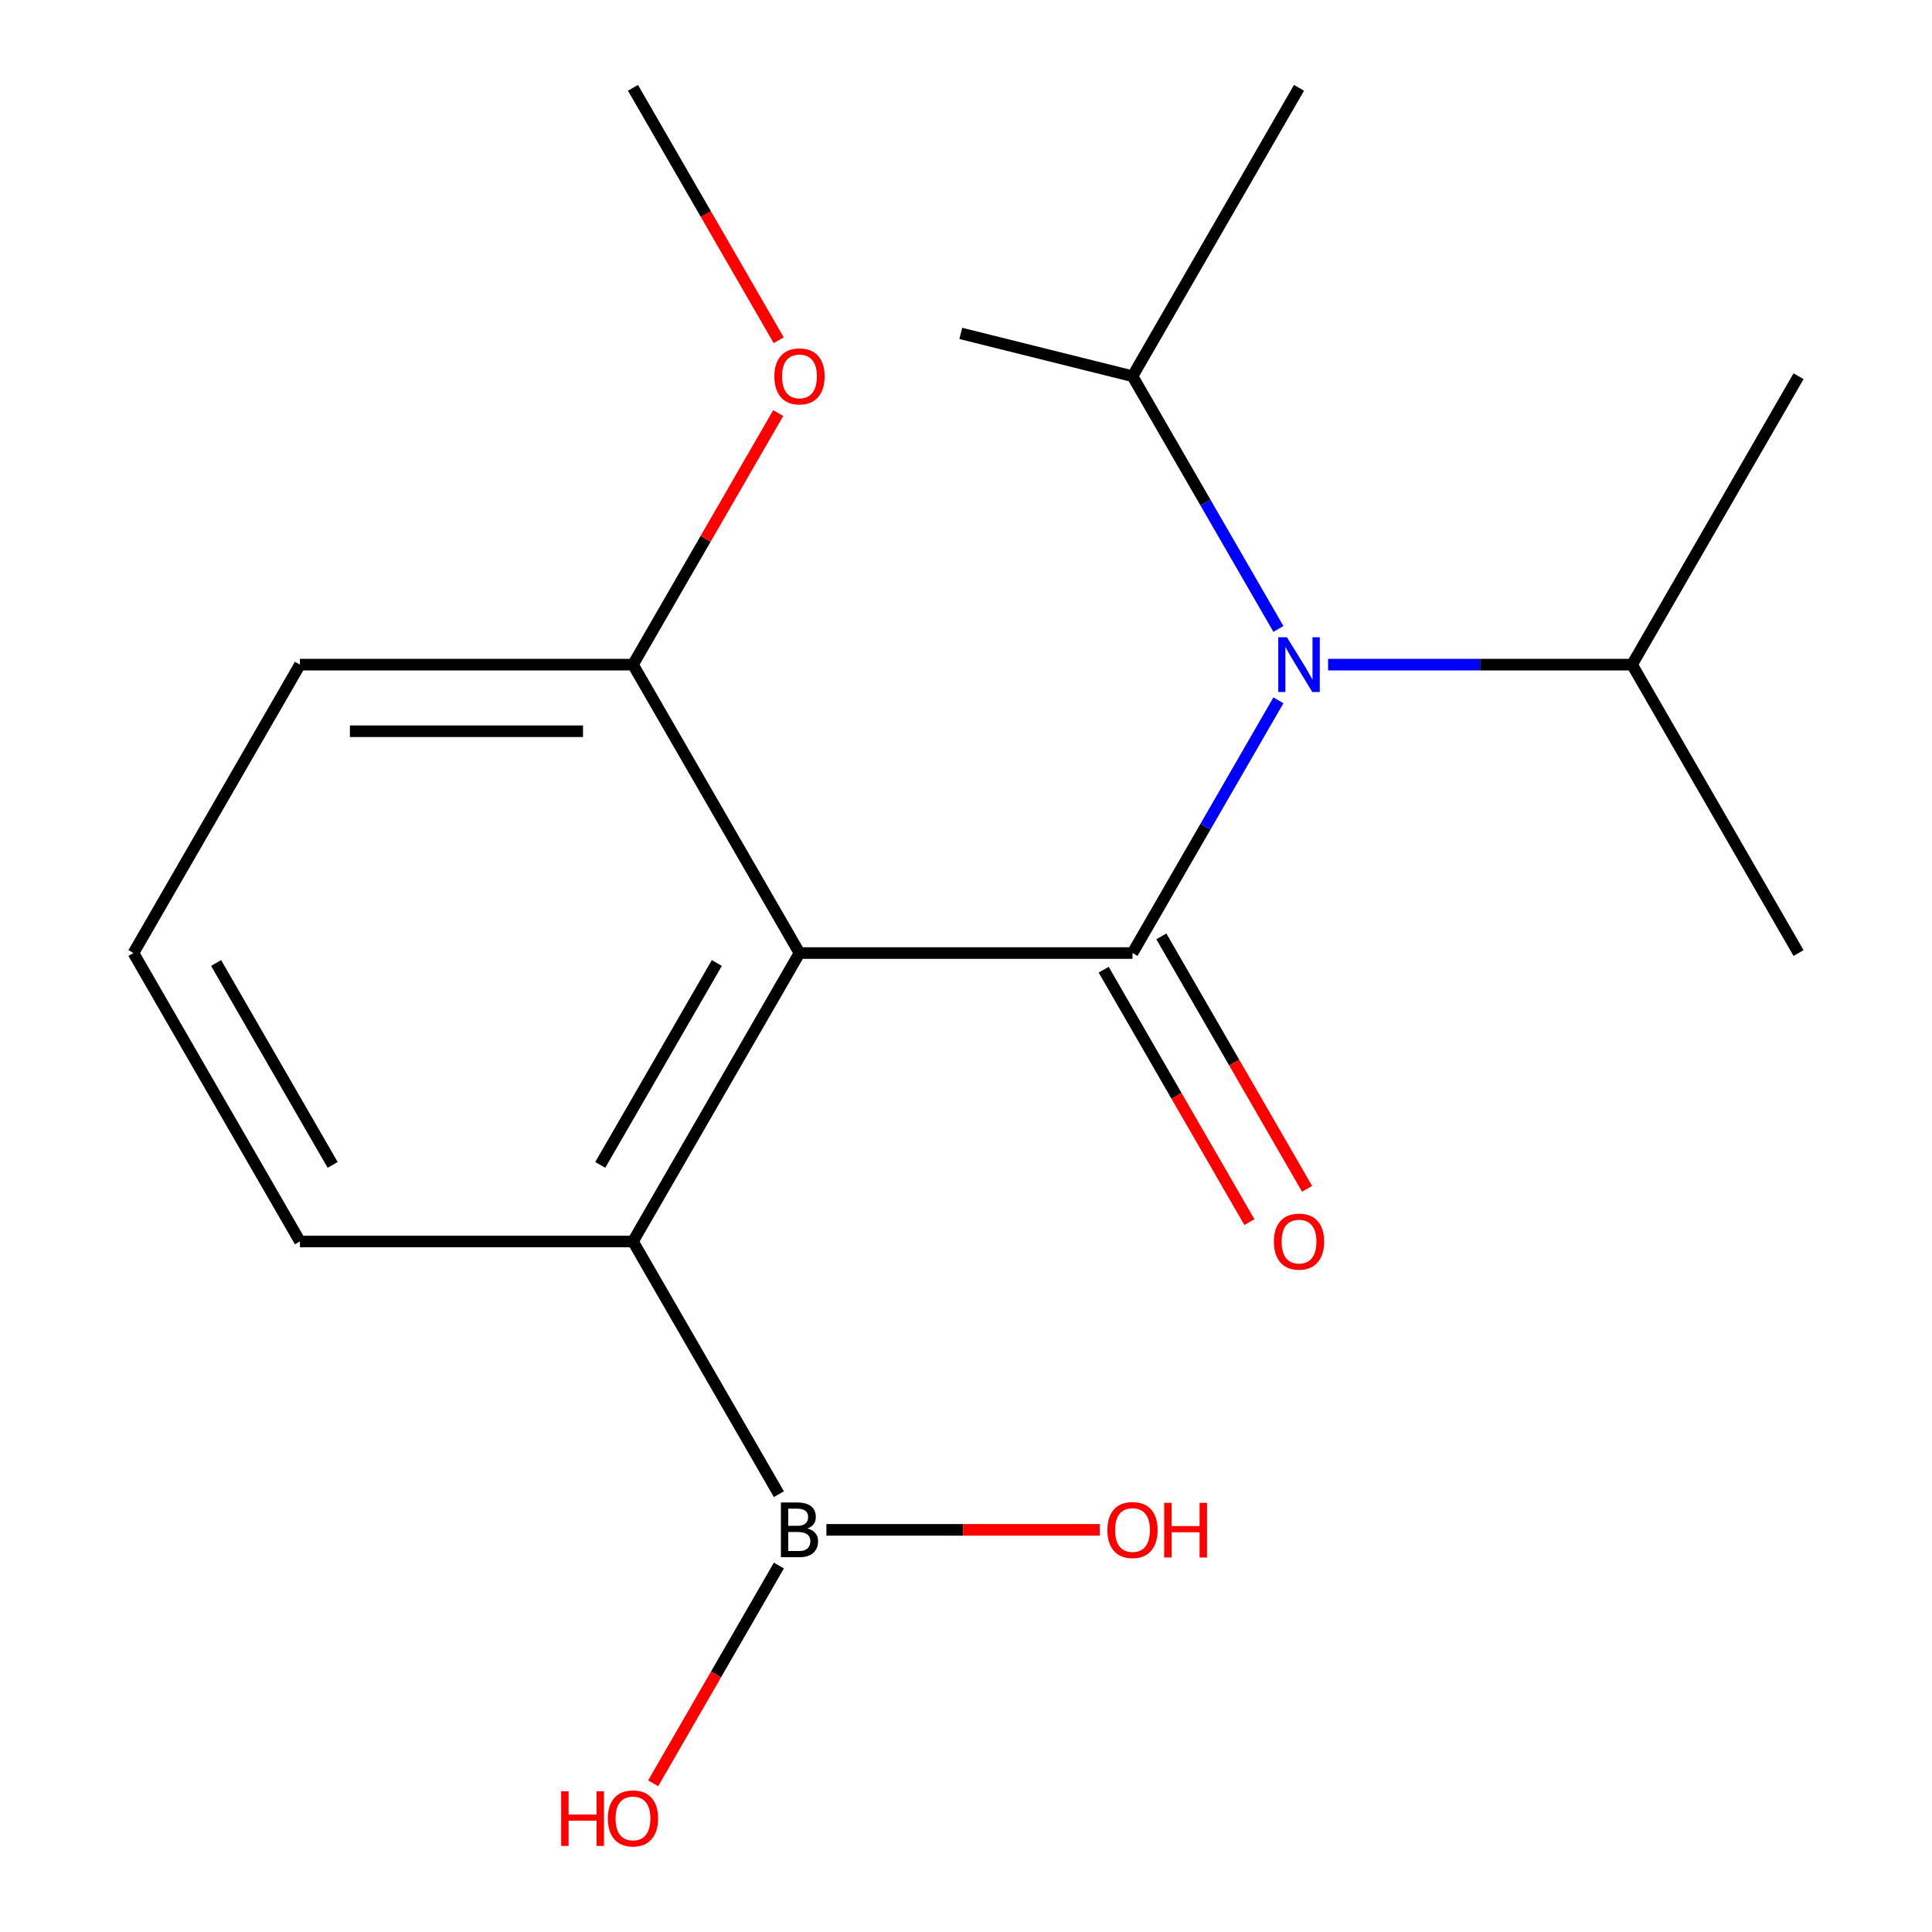 <?xml version='1.0' encoding='iso-8859-1'?>
<svg version='1.1' baseProfile='full'
              xmlns='http://www.w3.org/2000/svg'
                      xmlns:rdkit='http://www.rdkit.org/xml'
                      xmlns:xlink='http://www.w3.org/1999/xlink'
                  xml:space='preserve'
width='1000px' height='1000px' viewBox='0 0 1000 1000'>
<!-- END OF HEADER -->
<rect style='opacity:1.0;fill:#FFFFFF;stroke:none' width='1000' height='1000' x='0' y='0'> </rect>
<path class='bond-0' d='M 586.186,493.292 L 413.814,493.292' style='fill:none;fill-rule:evenodd;stroke:#000000;stroke-width:6px;stroke-linecap:butt;stroke-linejoin:miter;stroke-opacity:1' />
<path class='bond-1' d='M 586.186,493.292 L 623.948,427.887' style='fill:none;fill-rule:evenodd;stroke:#000000;stroke-width:6px;stroke-linecap:butt;stroke-linejoin:miter;stroke-opacity:1' />
<path class='bond-1' d='M 623.948,427.887 L 661.71,362.482' style='fill:none;fill-rule:evenodd;stroke:#0000FF;stroke-width:6px;stroke-linecap:butt;stroke-linejoin:miter;stroke-opacity:1' />
<path class='bond-4' d='M 571.258,501.911 L 608.974,567.236' style='fill:none;fill-rule:evenodd;stroke:#000000;stroke-width:6px;stroke-linecap:butt;stroke-linejoin:miter;stroke-opacity:1' />
<path class='bond-4' d='M 608.974,567.236 L 646.689,632.561' style='fill:none;fill-rule:evenodd;stroke:#FF0000;stroke-width:6px;stroke-linecap:butt;stroke-linejoin:miter;stroke-opacity:1' />
<path class='bond-4' d='M 601.114,484.674 L 638.83,549.999' style='fill:none;fill-rule:evenodd;stroke:#000000;stroke-width:6px;stroke-linecap:butt;stroke-linejoin:miter;stroke-opacity:1' />
<path class='bond-4' d='M 638.83,549.999 L 676.545,615.324' style='fill:none;fill-rule:evenodd;stroke:#FF0000;stroke-width:6px;stroke-linecap:butt;stroke-linejoin:miter;stroke-opacity:1' />
<path class='bond-2' d='M 413.814,493.292 L 327.627,642.572' style='fill:none;fill-rule:evenodd;stroke:#000000;stroke-width:6px;stroke-linecap:butt;stroke-linejoin:miter;stroke-opacity:1' />
<path class='bond-2' d='M 371.03,498.447 L 310.699,602.942' style='fill:none;fill-rule:evenodd;stroke:#000000;stroke-width:6px;stroke-linecap:butt;stroke-linejoin:miter;stroke-opacity:1' />
<path class='bond-5' d='M 413.814,493.292 L 327.627,344.013' style='fill:none;fill-rule:evenodd;stroke:#000000;stroke-width:6px;stroke-linecap:butt;stroke-linejoin:miter;stroke-opacity:1' />
<path class='bond-6' d='M 687.422,344.013 L 766.084,344.013' style='fill:none;fill-rule:evenodd;stroke:#0000FF;stroke-width:6px;stroke-linecap:butt;stroke-linejoin:miter;stroke-opacity:1' />
<path class='bond-6' d='M 766.084,344.013 L 844.746,344.013' style='fill:none;fill-rule:evenodd;stroke:#000000;stroke-width:6px;stroke-linecap:butt;stroke-linejoin:miter;stroke-opacity:1' />
<path class='bond-7' d='M 661.71,325.544 L 623.948,260.139' style='fill:none;fill-rule:evenodd;stroke:#0000FF;stroke-width:6px;stroke-linecap:butt;stroke-linejoin:miter;stroke-opacity:1' />
<path class='bond-7' d='M 623.948,260.139 L 586.186,194.734' style='fill:none;fill-rule:evenodd;stroke:#000000;stroke-width:6px;stroke-linecap:butt;stroke-linejoin:miter;stroke-opacity:1' />
<path class='bond-3' d='M 327.627,642.572 L 403.15,773.382' style='fill:none;fill-rule:evenodd;stroke:#000000;stroke-width:6px;stroke-linecap:butt;stroke-linejoin:miter;stroke-opacity:1' />
<path class='bond-11' d='M 327.627,642.572 L 155.254,642.572' style='fill:none;fill-rule:evenodd;stroke:#000000;stroke-width:6px;stroke-linecap:butt;stroke-linejoin:miter;stroke-opacity:1' />
<path class='bond-8' d='M 403.15,810.32 L 370.613,866.677' style='fill:none;fill-rule:evenodd;stroke:#000000;stroke-width:6px;stroke-linecap:butt;stroke-linejoin:miter;stroke-opacity:1' />
<path class='bond-8' d='M 370.613,866.677 L 338.075,923.034' style='fill:none;fill-rule:evenodd;stroke:#FF0000;stroke-width:6px;stroke-linecap:butt;stroke-linejoin:miter;stroke-opacity:1' />
<path class='bond-9' d='M 427.743,791.851 L 498.484,791.851' style='fill:none;fill-rule:evenodd;stroke:#000000;stroke-width:6px;stroke-linecap:butt;stroke-linejoin:miter;stroke-opacity:1' />
<path class='bond-9' d='M 498.484,791.851 L 569.225,791.851' style='fill:none;fill-rule:evenodd;stroke:#FF0000;stroke-width:6px;stroke-linecap:butt;stroke-linejoin:miter;stroke-opacity:1' />
<path class='bond-10' d='M 327.627,344.013 L 365.216,278.908' style='fill:none;fill-rule:evenodd;stroke:#000000;stroke-width:6px;stroke-linecap:butt;stroke-linejoin:miter;stroke-opacity:1' />
<path class='bond-10' d='M 365.216,278.908 L 402.804,213.803' style='fill:none;fill-rule:evenodd;stroke:#FF0000;stroke-width:6px;stroke-linecap:butt;stroke-linejoin:miter;stroke-opacity:1' />
<path class='bond-13' d='M 327.627,344.013 L 155.254,344.013' style='fill:none;fill-rule:evenodd;stroke:#000000;stroke-width:6px;stroke-linecap:butt;stroke-linejoin:miter;stroke-opacity:1' />
<path class='bond-13' d='M 301.771,378.488 L 181.11,378.488' style='fill:none;fill-rule:evenodd;stroke:#000000;stroke-width:6px;stroke-linecap:butt;stroke-linejoin:miter;stroke-opacity:1' />
<path class='bond-16' d='M 844.746,344.013 L 930.932,194.734' style='fill:none;fill-rule:evenodd;stroke:#000000;stroke-width:6px;stroke-linecap:butt;stroke-linejoin:miter;stroke-opacity:1' />
<path class='bond-17' d='M 844.746,344.013 L 930.932,493.292' style='fill:none;fill-rule:evenodd;stroke:#000000;stroke-width:6px;stroke-linecap:butt;stroke-linejoin:miter;stroke-opacity:1' />
<path class='bond-14' d='M 586.186,194.734 L 672.373,45.455' style='fill:none;fill-rule:evenodd;stroke:#000000;stroke-width:6px;stroke-linecap:butt;stroke-linejoin:miter;stroke-opacity:1' />
<path class='bond-15' d='M 586.186,194.734 L 497.303,172.568' style='fill:none;fill-rule:evenodd;stroke:#000000;stroke-width:6px;stroke-linecap:butt;stroke-linejoin:miter;stroke-opacity:1' />
<path class='bond-18' d='M 403.058,176.104 L 365.343,110.78' style='fill:none;fill-rule:evenodd;stroke:#FF0000;stroke-width:6px;stroke-linecap:butt;stroke-linejoin:miter;stroke-opacity:1' />
<path class='bond-18' d='M 365.343,110.78 L 327.627,45.455' style='fill:none;fill-rule:evenodd;stroke:#000000;stroke-width:6px;stroke-linecap:butt;stroke-linejoin:miter;stroke-opacity:1' />
<path class='bond-19' d='M 155.254,642.572 L 69.068,493.292' style='fill:none;fill-rule:evenodd;stroke:#000000;stroke-width:6px;stroke-linecap:butt;stroke-linejoin:miter;stroke-opacity:1' />
<path class='bond-19' d='M 172.182,602.942 L 111.852,498.447' style='fill:none;fill-rule:evenodd;stroke:#000000;stroke-width:6px;stroke-linecap:butt;stroke-linejoin:miter;stroke-opacity:1' />
<path class='bond-12' d='M 69.068,493.292 L 155.254,344.013' style='fill:none;fill-rule:evenodd;stroke:#000000;stroke-width:6px;stroke-linecap:butt;stroke-linejoin:miter;stroke-opacity:1' />
<path  class='atom-2' d='M 666.113 329.853
L 675.393 344.853
Q 676.313 346.333, 677.793 349.013
Q 679.273 351.693, 679.353 351.853
L 679.353 329.853
L 683.113 329.853
L 683.113 358.173
L 679.233 358.173
L 669.273 341.773
Q 668.113 339.853, 666.873 337.653
Q 665.673 335.453, 665.313 334.773
L 665.313 358.173
L 661.633 358.173
L 661.633 329.853
L 666.113 329.853
' fill='#0000FF'/>
<path  class='atom-4' d='M 417.954 791.131
Q 420.674 791.891, 422.034 793.571
Q 423.434 795.211, 423.434 797.651
Q 423.434 801.571, 420.914 803.811
Q 418.434 806.011, 413.714 806.011
L 404.194 806.011
L 404.194 777.691
L 412.554 777.691
Q 417.394 777.691, 419.834 779.651
Q 422.274 781.611, 422.274 785.211
Q 422.274 789.491, 417.954 791.131
M 407.994 780.891
L 407.994 789.771
L 412.554 789.771
Q 415.354 789.771, 416.794 788.651
Q 418.274 787.491, 418.274 785.211
Q 418.274 780.891, 412.554 780.891
L 407.994 780.891
M 413.714 802.811
Q 416.474 802.811, 417.954 801.491
Q 419.434 800.171, 419.434 797.651
Q 419.434 795.331, 417.794 794.171
Q 416.194 792.971, 413.114 792.971
L 407.994 792.971
L 407.994 802.811
L 413.714 802.811
' fill='#000000'/>
<path  class='atom-5' d='M 659.373 642.652
Q 659.373 635.852, 662.733 632.052
Q 666.093 628.252, 672.373 628.252
Q 678.653 628.252, 682.013 632.052
Q 685.373 635.852, 685.373 642.652
Q 685.373 649.532, 681.973 653.452
Q 678.573 657.332, 672.373 657.332
Q 666.133 657.332, 662.733 653.452
Q 659.373 649.572, 659.373 642.652
M 672.373 654.132
Q 676.693 654.132, 679.013 651.252
Q 681.373 648.332, 681.373 642.652
Q 681.373 637.092, 679.013 634.292
Q 676.693 631.452, 672.373 631.452
Q 668.053 631.452, 665.693 634.252
Q 663.373 637.052, 663.373 642.652
Q 663.373 648.372, 665.693 651.252
Q 668.053 654.132, 672.373 654.132
' fill='#FF0000'/>
<path  class='atom-9' d='M 290.467 927.13
L 294.307 927.13
L 294.307 939.17
L 308.787 939.17
L 308.787 927.13
L 312.627 927.13
L 312.627 955.45
L 308.787 955.45
L 308.787 942.37
L 294.307 942.37
L 294.307 955.45
L 290.467 955.45
L 290.467 927.13
' fill='#FF0000'/>
<path  class='atom-9' d='M 314.627 941.21
Q 314.627 934.41, 317.987 930.61
Q 321.347 926.81, 327.627 926.81
Q 333.907 926.81, 337.267 930.61
Q 340.627 934.41, 340.627 941.21
Q 340.627 948.09, 337.227 952.01
Q 333.827 955.89, 327.627 955.89
Q 321.387 955.89, 317.987 952.01
Q 314.627 948.13, 314.627 941.21
M 327.627 952.69
Q 331.947 952.69, 334.267 949.81
Q 336.627 946.89, 336.627 941.21
Q 336.627 935.65, 334.267 932.85
Q 331.947 930.01, 327.627 930.01
Q 323.307 930.01, 320.947 932.81
Q 318.627 935.61, 318.627 941.21
Q 318.627 946.93, 320.947 949.81
Q 323.307 952.69, 327.627 952.69
' fill='#FF0000'/>
<path  class='atom-10' d='M 573.186 791.931
Q 573.186 785.131, 576.546 781.331
Q 579.906 777.531, 586.186 777.531
Q 592.466 777.531, 595.826 781.331
Q 599.186 785.131, 599.186 791.931
Q 599.186 798.811, 595.786 802.731
Q 592.386 806.611, 586.186 806.611
Q 579.946 806.611, 576.546 802.731
Q 573.186 798.851, 573.186 791.931
M 586.186 803.411
Q 590.506 803.411, 592.826 800.531
Q 595.186 797.611, 595.186 791.931
Q 595.186 786.371, 592.826 783.571
Q 590.506 780.731, 586.186 780.731
Q 581.866 780.731, 579.506 783.531
Q 577.186 786.331, 577.186 791.931
Q 577.186 797.651, 579.506 800.531
Q 581.866 803.411, 586.186 803.411
' fill='#FF0000'/>
<path  class='atom-10' d='M 602.586 777.851
L 606.426 777.851
L 606.426 789.891
L 620.906 789.891
L 620.906 777.851
L 624.746 777.851
L 624.746 806.171
L 620.906 806.171
L 620.906 793.091
L 606.426 793.091
L 606.426 806.171
L 602.586 806.171
L 602.586 777.851
' fill='#FF0000'/>
<path  class='atom-11' d='M 400.814 194.814
Q 400.814 188.014, 404.174 184.214
Q 407.534 180.414, 413.814 180.414
Q 420.094 180.414, 423.454 184.214
Q 426.814 188.014, 426.814 194.814
Q 426.814 201.694, 423.414 205.614
Q 420.014 209.494, 413.814 209.494
Q 407.574 209.494, 404.174 205.614
Q 400.814 201.734, 400.814 194.814
M 413.814 206.294
Q 418.134 206.294, 420.454 203.414
Q 422.814 200.494, 422.814 194.814
Q 422.814 189.254, 420.454 186.454
Q 418.134 183.614, 413.814 183.614
Q 409.494 183.614, 407.134 186.414
Q 404.814 189.214, 404.814 194.814
Q 404.814 200.534, 407.134 203.414
Q 409.494 206.294, 413.814 206.294
' fill='#FF0000'/>
</svg>
